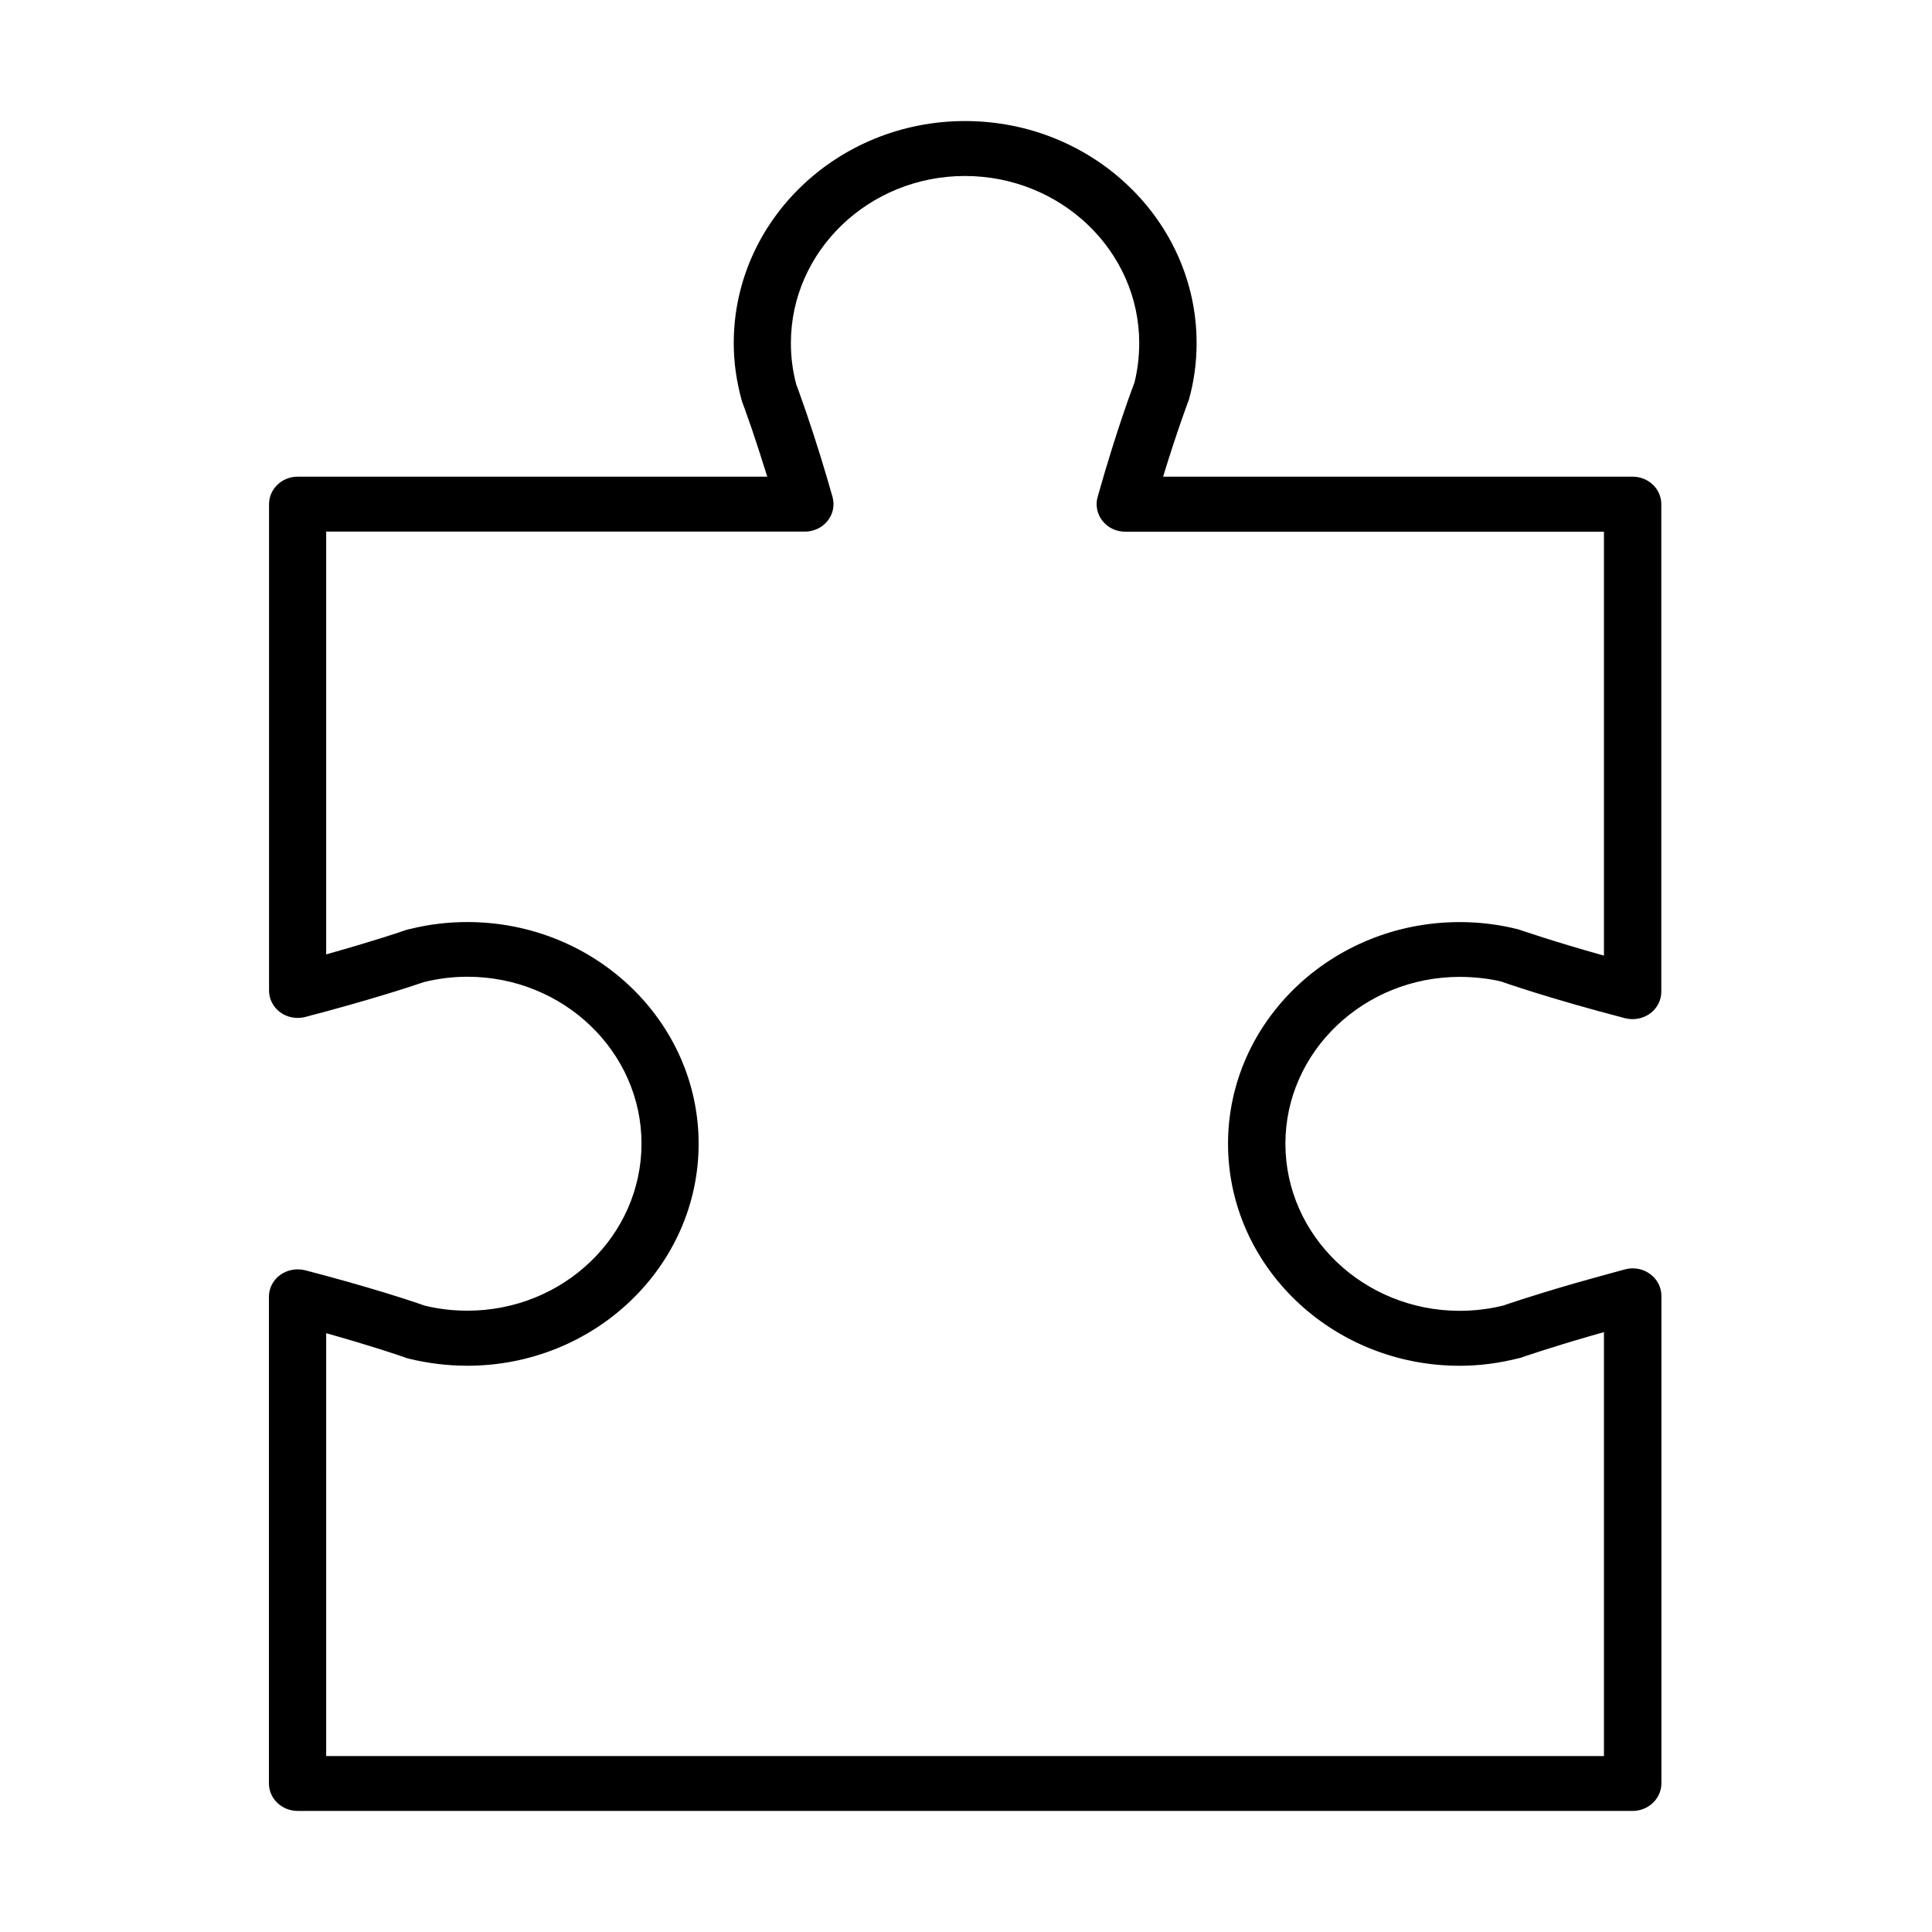 <?xml version="1.0" encoding="UTF-8"?>
<!-- Uploaded to: ICON Repo, www.svgrepo.com, Generator: ICON Repo Mixer Tools -->
<svg fill="#000000" width="800px" height="800px" version="1.1" viewBox="144 144 512 512" xmlns="http://www.w3.org/2000/svg">
 <path d="m576.67 623.91h-353.8c-4.195 0-7.602-3.266-7.602-7.285v-128.98c0-2.273 1.094-4.398 2.981-5.769 1.883-1.371 4.316-1.805 6.598-1.25 16.633 4.312 28.461 8.211 31.688 9.379 3.707 0.902 7.539 1.34 11.34 1.34 25.449 0 46.129-19.875 46.129-44.293 0-24.363-20.711-44.207-46.129-44.207-3.926 0-7.695 0.469-11.586 1.43-3.07 1.078-14.473 4.809-31.41 9.234-2.25 0.586-4.715 0.148-6.602-1.223-1.883-1.367-2.981-3.523-2.981-5.769v-128.91c0-4.023 3.406-7.285 7.602-7.285h124.43c-1.25-4.023-2.555-8.074-3.953-12.242-1.676-4.894-2.707-7.633-2.738-7.688-1.52-5.453-2.188-10.465-2.188-15.477 0-32.434 27.488-58.836 61.301-58.836 33.844 0 61.359 26.402 61.359 58.836 0 5.043-0.664 10.055-2.004 14.863-0.211 0.641-3.102 8.188-6.875 20.543h124.43c4.195 0 7.602 3.262 7.602 7.285v129.21c0 2.273-1.098 4.398-2.981 5.769-1.887 1.371-4.316 1.84-6.598 1.254-19.945-5.184-32.355-9.531-32.871-9.734-3.012-0.73-7.055-1.223-10.945-1.223-25.484 0-46.223 19.848-46.223 44.207 0 24.422 20.738 44.293 46.223 44.293 3.891 0 7.902-0.496 11.641-1.43-0.09 0 6.969-2.449 18.887-5.887 3.953-1.105 8.359-2.359 13.258-3.672 2.277-0.609 4.742-0.172 6.629 1.227 1.883 1.367 3.008 3.523 3.008 5.797v129.27c-0.059 3.988-3.465 7.227-7.629 7.227zm-346.23-14.543h338.62v-112.34c-1.156 0.32-2.312 0.641-3.375 0.961-11.617 3.352-18.609 5.797-18.672 5.828-5.688 1.457-10.914 2.129-16.176 2.129-33.844 0-61.395-26.402-61.395-58.836 0-32.402 27.551-58.746 61.395-58.746 5.262 0 10.461 0.641 15.508 1.922 0.668 0.203 9.059 3.148 22.715 6.965v-112.34h-126.86c-2.371 0-4.594-1.051-6.019-2.856-1.43-1.809-1.914-4.137-1.309-6.32 5.199-18.445 9.578-29.844 9.758-30.309 0.762-2.941 1.277-6.672 1.277-10.492 0-24.418-20.734-44.293-46.188-44.293-25.449 0-46.125 19.875-46.125 44.293 0 3.762 0.484 7.492 1.457 11.074 0.062 0.059 1.094 2.887 2.707 7.578 2.555 7.547 4.801 14.773 6.871 22.117 0.605 2.188 0.152 4.516-1.309 6.324-1.43 1.805-3.648 2.856-6.019 2.856h-126.86v112.04c12.254-3.438 20.008-6.031 20.922-6.383 0.457-0.172 0.941-0.289 1.43-0.375 5.016-1.227 9.973-1.809 15.051-1.809 33.812 0 61.301 26.344 61.301 58.746 0 32.434-27.488 58.836-61.301 58.836-5.231 0-10.461-0.641-15.566-1.895-0.367-0.086-0.73-0.203-1.098-0.348-0.852-0.32-8.484-2.945-20.738-6.383z"/>
</svg>